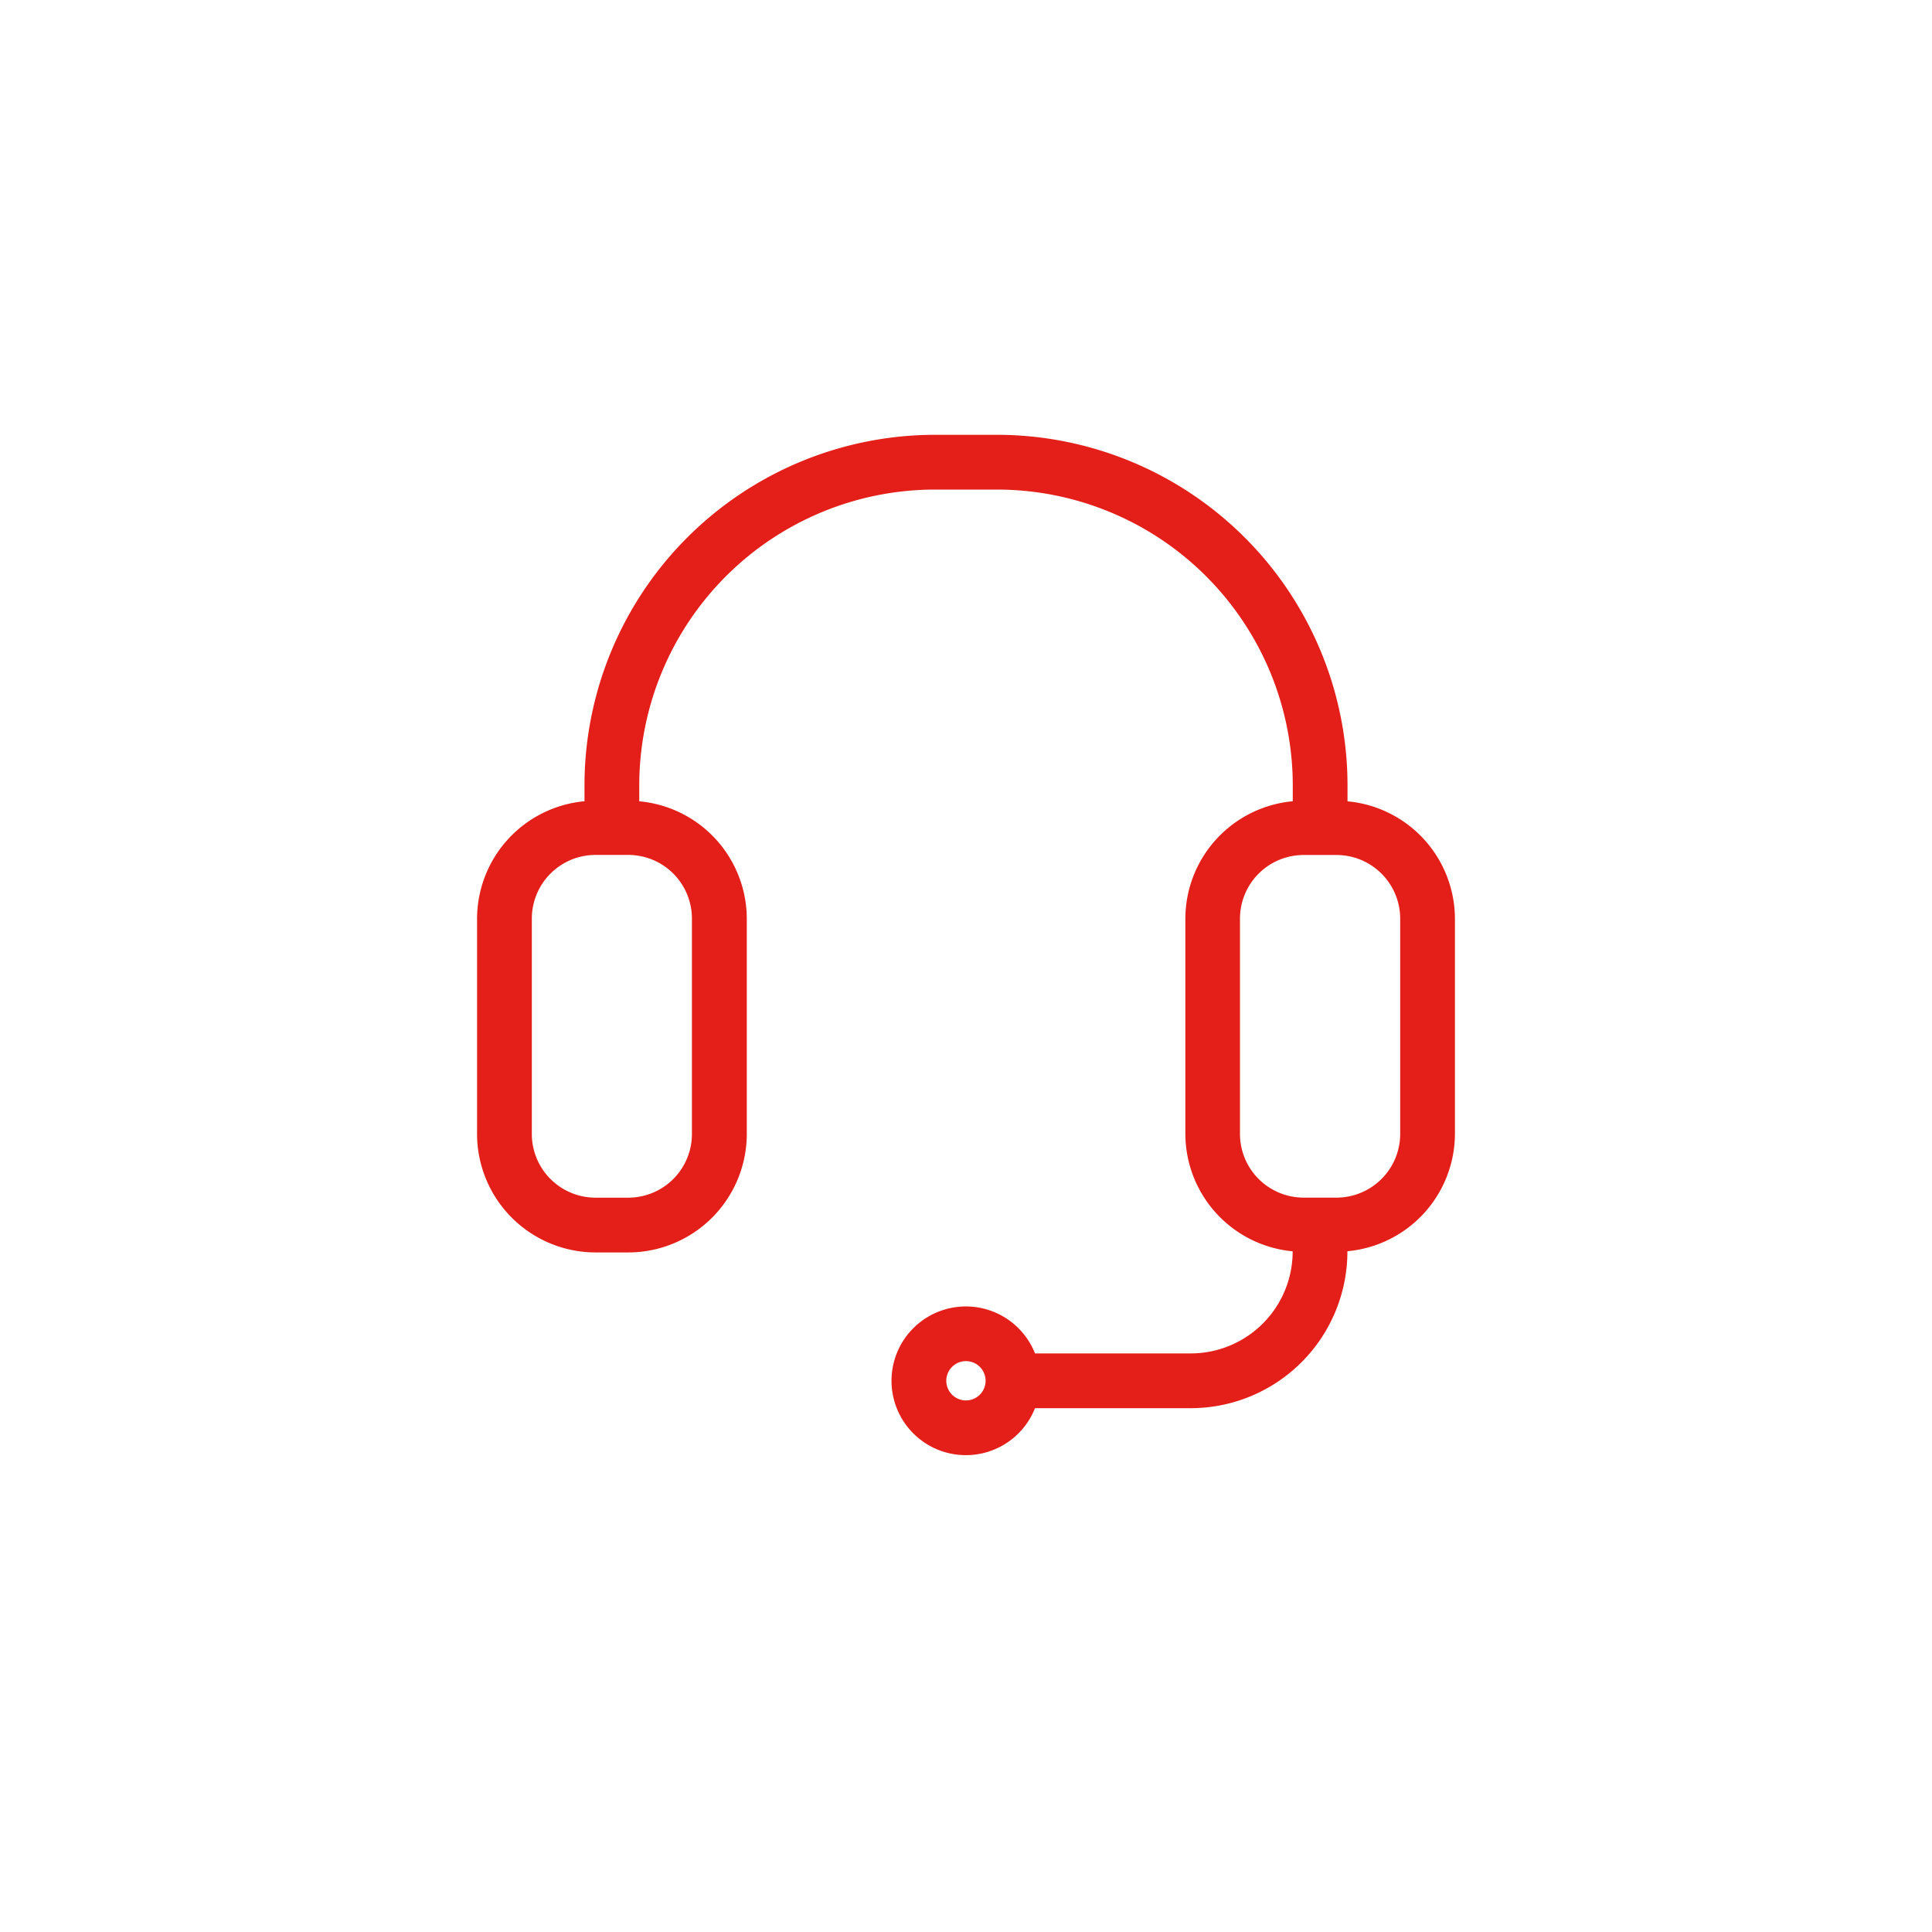 <svg xmlns="http://www.w3.org/2000/svg" width="140" height="140" viewBox="0 0 140 140">
  <g id="Group_1242" data-name="Group 1242" transform="translate(629 -1897)">
    <rect id="Rectangle_878" data-name="Rectangle 878" width="140" height="140" transform="translate(-629 1897)" fill="none"/>
    <g id="noun_customer_service_3847440" data-name="noun_customer service_3847440" transform="translate(-598 1925.327)">
      <g id="Customer_Service" data-name="Customer Service" transform="translate(3.57 3.181)">
        <path id="Path_790" data-name="Path 790" d="M66.646,29.736V28.573A25.42,25.42,0,0,0,41.254,3.181H36.747A25.42,25.42,0,0,0,11.354,28.573v1.162a8.566,8.566,0,0,0-7.784,8.5V53.847a8.594,8.594,0,0,0,8.582,8.582h2.381a8.594,8.594,0,0,0,8.582-8.582V38.238a8.566,8.566,0,0,0-7.792-8.5V28.573A21.445,21.445,0,0,1,36.747,7.149h4.507A21.445,21.445,0,0,1,62.679,28.573v1.162a8.566,8.566,0,0,0-7.784,8.5V53.847a8.57,8.57,0,0,0,7.776,8.5v.024a7.388,7.388,0,0,1-7.384,7.376H44a5.388,5.388,0,1,0,0,3.968H55.291A11.359,11.359,0,0,0,66.638,62.373v-.032a8.566,8.566,0,0,0,7.792-8.5v-15.6a8.566,8.566,0,0,0-7.784-8.5Zm-47.507,8.5V53.847a4.614,4.614,0,0,1-4.614,4.614H12.144a4.618,4.618,0,0,1-4.606-4.614V38.238a4.618,4.618,0,0,1,4.614-4.614h2.381a4.614,4.614,0,0,1,4.606,4.614ZM39,73.153a1.424,1.424,0,1,1,1.42-1.42A1.424,1.424,0,0,1,39,73.153Zm31.463-19.31a4.618,4.618,0,0,1-4.614,4.614H63.468a4.614,4.614,0,0,1-4.614-4.614v-15.6a4.614,4.614,0,0,1,4.614-4.614h2.381a4.618,4.618,0,0,1,4.614,4.614Z" transform="translate(-3.57 -3.181)" fill="#e41f1a"/>
      </g>
    </g>
  </g>
</svg>
